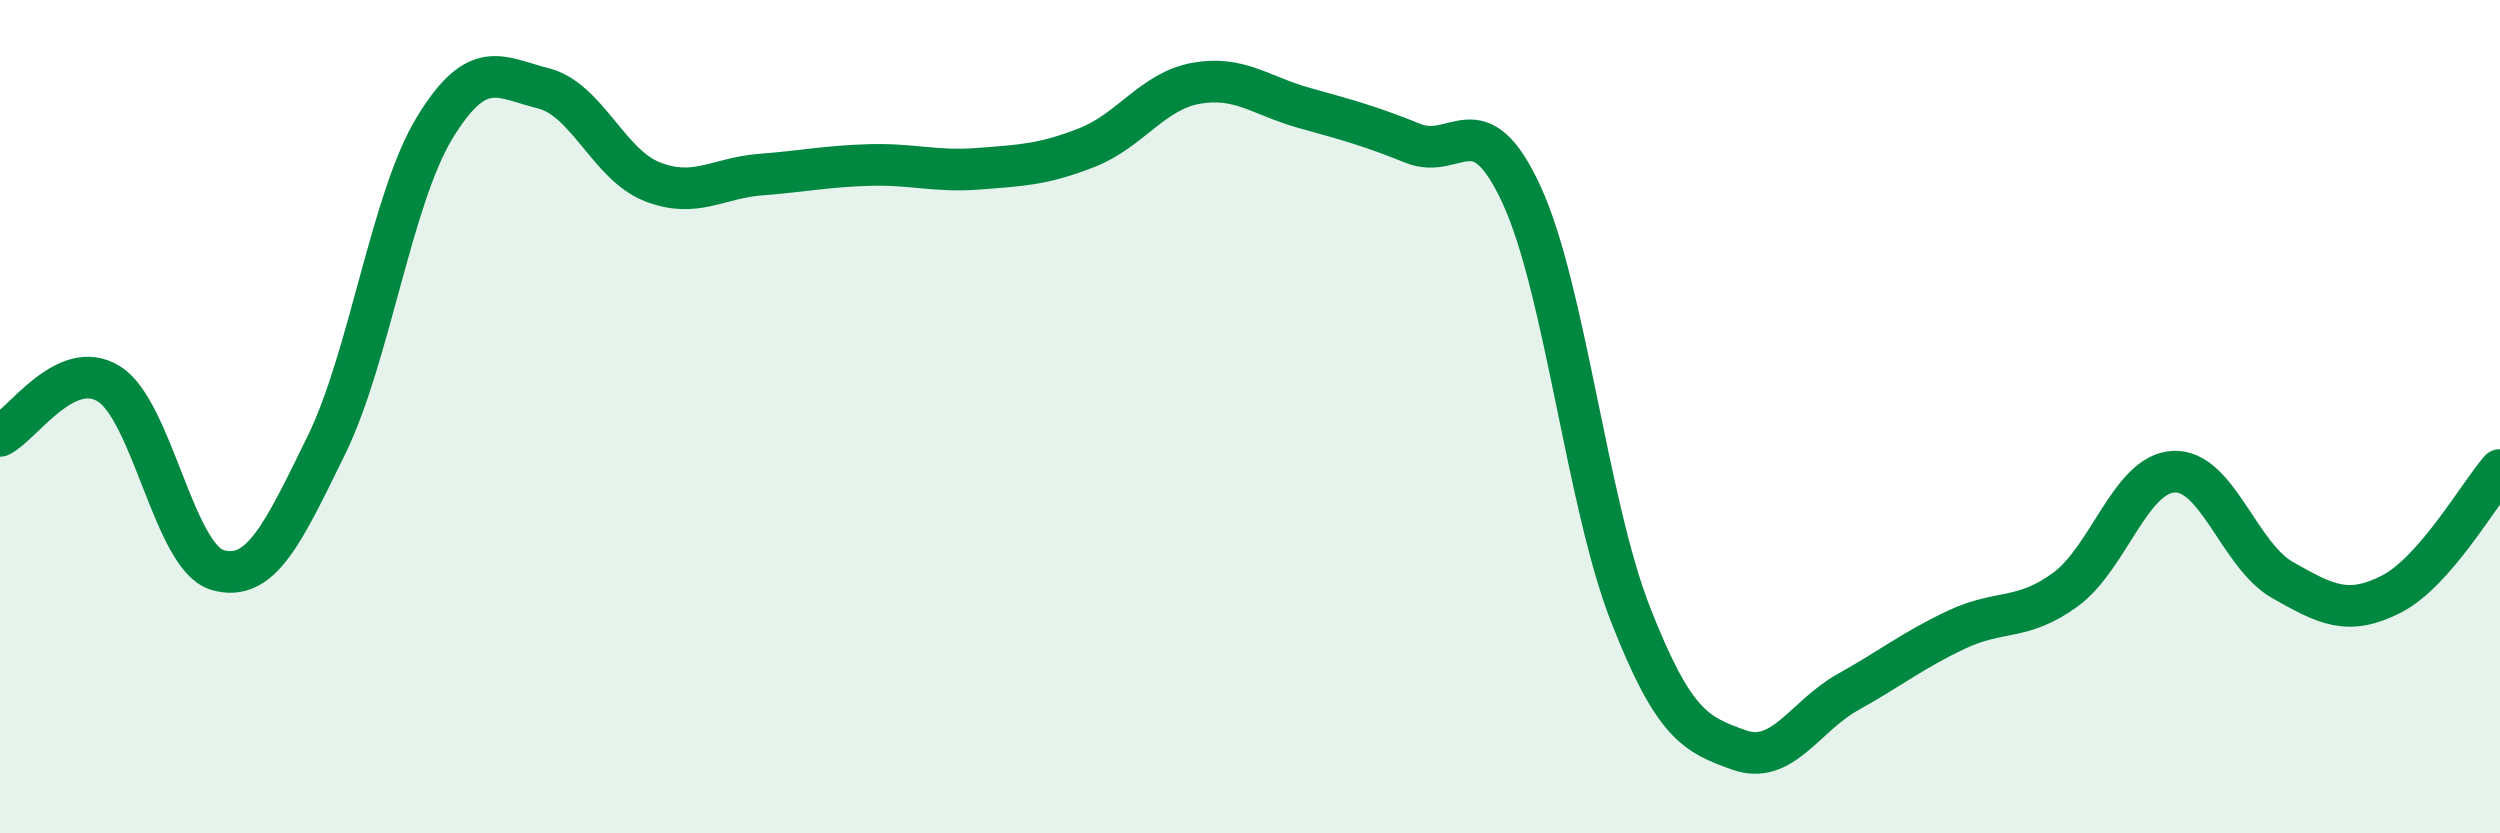 
    <svg width="60" height="20" viewBox="0 0 60 20" xmlns="http://www.w3.org/2000/svg">
      <path
        d="M 0,10.46 C 0.52,10.21 1.57,8.57 2.61,9.21 C 3.65,9.85 4.18,13.38 5.22,13.68 C 6.26,13.98 6.79,12.81 7.83,10.69 C 8.87,8.57 9.39,4.78 10.43,3.07 C 11.47,1.36 12,1.86 13.04,2.12 C 14.08,2.38 14.61,3.95 15.65,4.36 C 16.69,4.77 17.22,4.27 18.26,4.19 C 19.3,4.11 19.83,3.99 20.87,3.96 C 21.91,3.93 22.44,4.13 23.48,4.05 C 24.52,3.97 25.05,3.95 26.09,3.54 C 27.13,3.13 27.66,2.19 28.7,2 C 29.74,1.81 30.26,2.3 31.3,2.59 C 32.34,2.88 32.87,3.02 33.91,3.44 C 34.95,3.86 35.48,2.42 36.52,4.68 C 37.56,6.94 38.09,12.08 39.13,14.74 C 40.17,17.4 40.7,17.63 41.74,18 C 42.78,18.37 43.31,17.19 44.35,16.61 C 45.39,16.03 45.92,15.6 46.96,15.11 C 48,14.62 48.53,14.91 49.57,14.15 C 50.61,13.39 51.13,11.37 52.17,11.32 C 53.21,11.27 53.74,13.33 54.78,13.92 C 55.82,14.51 56.35,14.79 57.39,14.26 C 58.43,13.73 59.48,11.88 60,11.28L60 20L0 20Z"
        fill="#008740"
        opacity="0.1"
        stroke-linecap="round"
        stroke-linejoin="round"
      />
      <path
        d="M 0,10.46 C 0.52,10.21 1.57,8.57 2.61,9.21 C 3.65,9.85 4.18,13.38 5.22,13.68 C 6.26,13.98 6.79,12.81 7.83,10.69 C 8.87,8.57 9.39,4.78 10.43,3.07 C 11.47,1.36 12,1.86 13.04,2.12 C 14.08,2.38 14.61,3.95 15.65,4.36 C 16.69,4.77 17.22,4.27 18.26,4.19 C 19.3,4.11 19.83,3.99 20.87,3.96 C 21.91,3.93 22.44,4.13 23.48,4.05 C 24.52,3.97 25.05,3.95 26.09,3.54 C 27.13,3.13 27.66,2.19 28.7,2 C 29.74,1.81 30.26,2.3 31.3,2.59 C 32.34,2.88 32.87,3.02 33.91,3.44 C 34.95,3.86 35.48,2.42 36.52,4.68 C 37.56,6.94 38.09,12.08 39.13,14.74 C 40.17,17.4 40.7,17.63 41.74,18 C 42.78,18.37 43.31,17.19 44.35,16.61 C 45.39,16.03 45.92,15.6 46.96,15.11 C 48,14.62 48.53,14.91 49.57,14.15 C 50.61,13.39 51.13,11.37 52.17,11.32 C 53.21,11.27 53.74,13.33 54.78,13.92 C 55.82,14.51 56.35,14.79 57.39,14.26 C 58.43,13.73 59.48,11.88 60,11.28"
        stroke="#008740"
        stroke-width="1"
        fill="none"
        stroke-linecap="round"
        stroke-linejoin="round"
      />
    </svg>
  